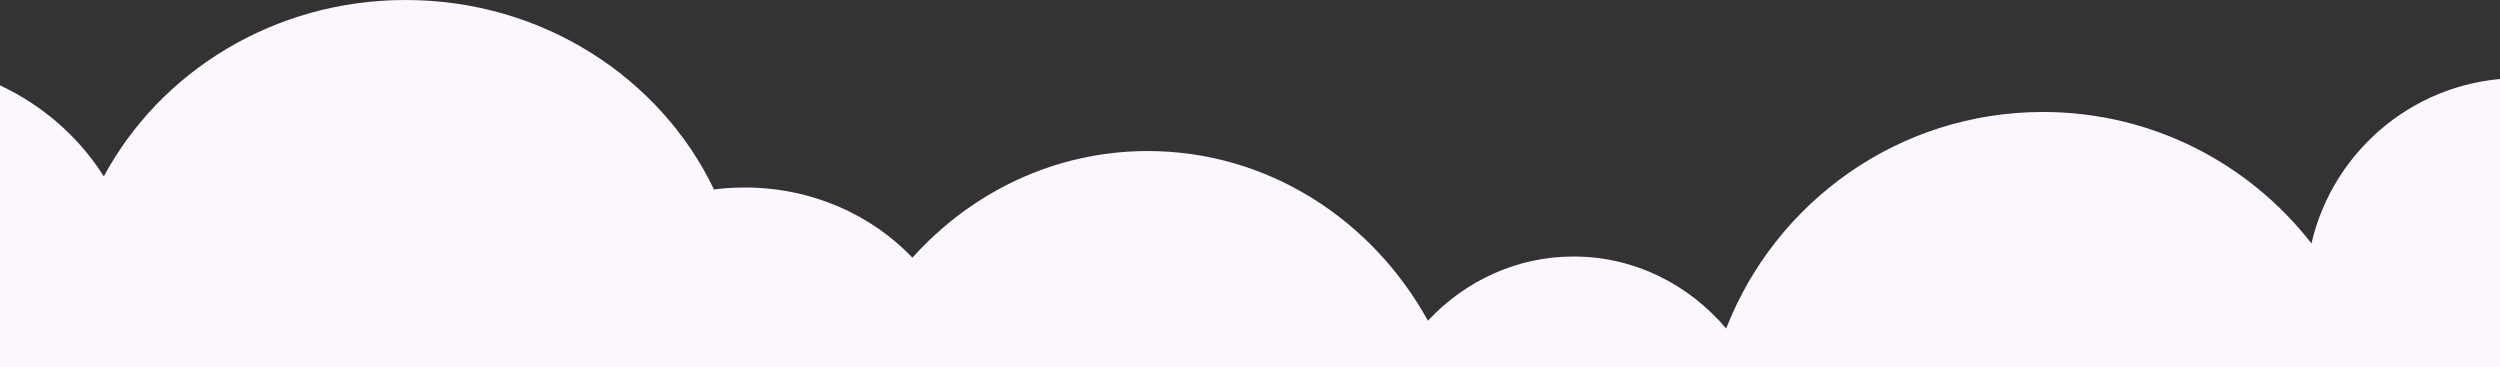 <svg width="1920" height="282" viewBox="0 0 1920 282" fill="none" xmlns="http://www.w3.org/2000/svg">
<rect x="0" y="0" width="1920" height="282" fill="#333333" stroke="none"/>
<g clip-path="url(#clip0_2704_21351)">
<path d="M311.5 499C375.947 499 434.927 476.585 480.407 439.452C506.927 455.003 538.334 464 572 464C597.243 464 621.215 458.942 642.81 449.855C672.833 558.547 768.332 638 881.5 638C981.656 638 1067.97 575.768 1107.31 486.111C1134.59 510.368 1169.92 525 1208.5 525C1259.58 525 1304.95 499.355 1333.51 459.681C1375.57 547.415 1465.21 608 1569 608C1712.15 608 1828.39 492.749 1829.98 349.972C1858.43 373.714 1895.05 388 1935 388C2025.57 388 2099 314.575 2099 224C2099 133.425 2025.57 60 1935 60C1857.16 60 1791.99 114.23 1775.2 186.97C1727.45 125.531 1652.84 86 1569 86C1458.25 86 1363.61 154.979 1325.7 252.318C1297.03 218.389 1255.15 197 1208.5 197C1164.67 197 1125.05 215.879 1096.64 246.299C1053.65 168.397 973.401 116 881.5 116C810.276 116 746.051 147.471 700.742 197.896C669.232 164.836 623.232 144 572 144C563.98 144 556.087 144.511 548.359 145.499C507.19 59.63 416.616 0 311.5 0C210.525 0 122.968 55.025 79.734 135.476C46.316 82.46 -14.508 47 -84 47C-189.486 47 -275 128.708 -275 229.5C-275 330.292 -189.486 412 -84 412C-21.73 412 33.581 383.527 68.448 339.463C106.136 432.802 200.746 499 311.5 499Z" fill="#FCF7FF"/>
</g>
<defs>
<clipPath id="clip0_2704_21351">
<rect width="1920" height="282" fill="white"/>
</clipPath>
</defs>
</svg>
